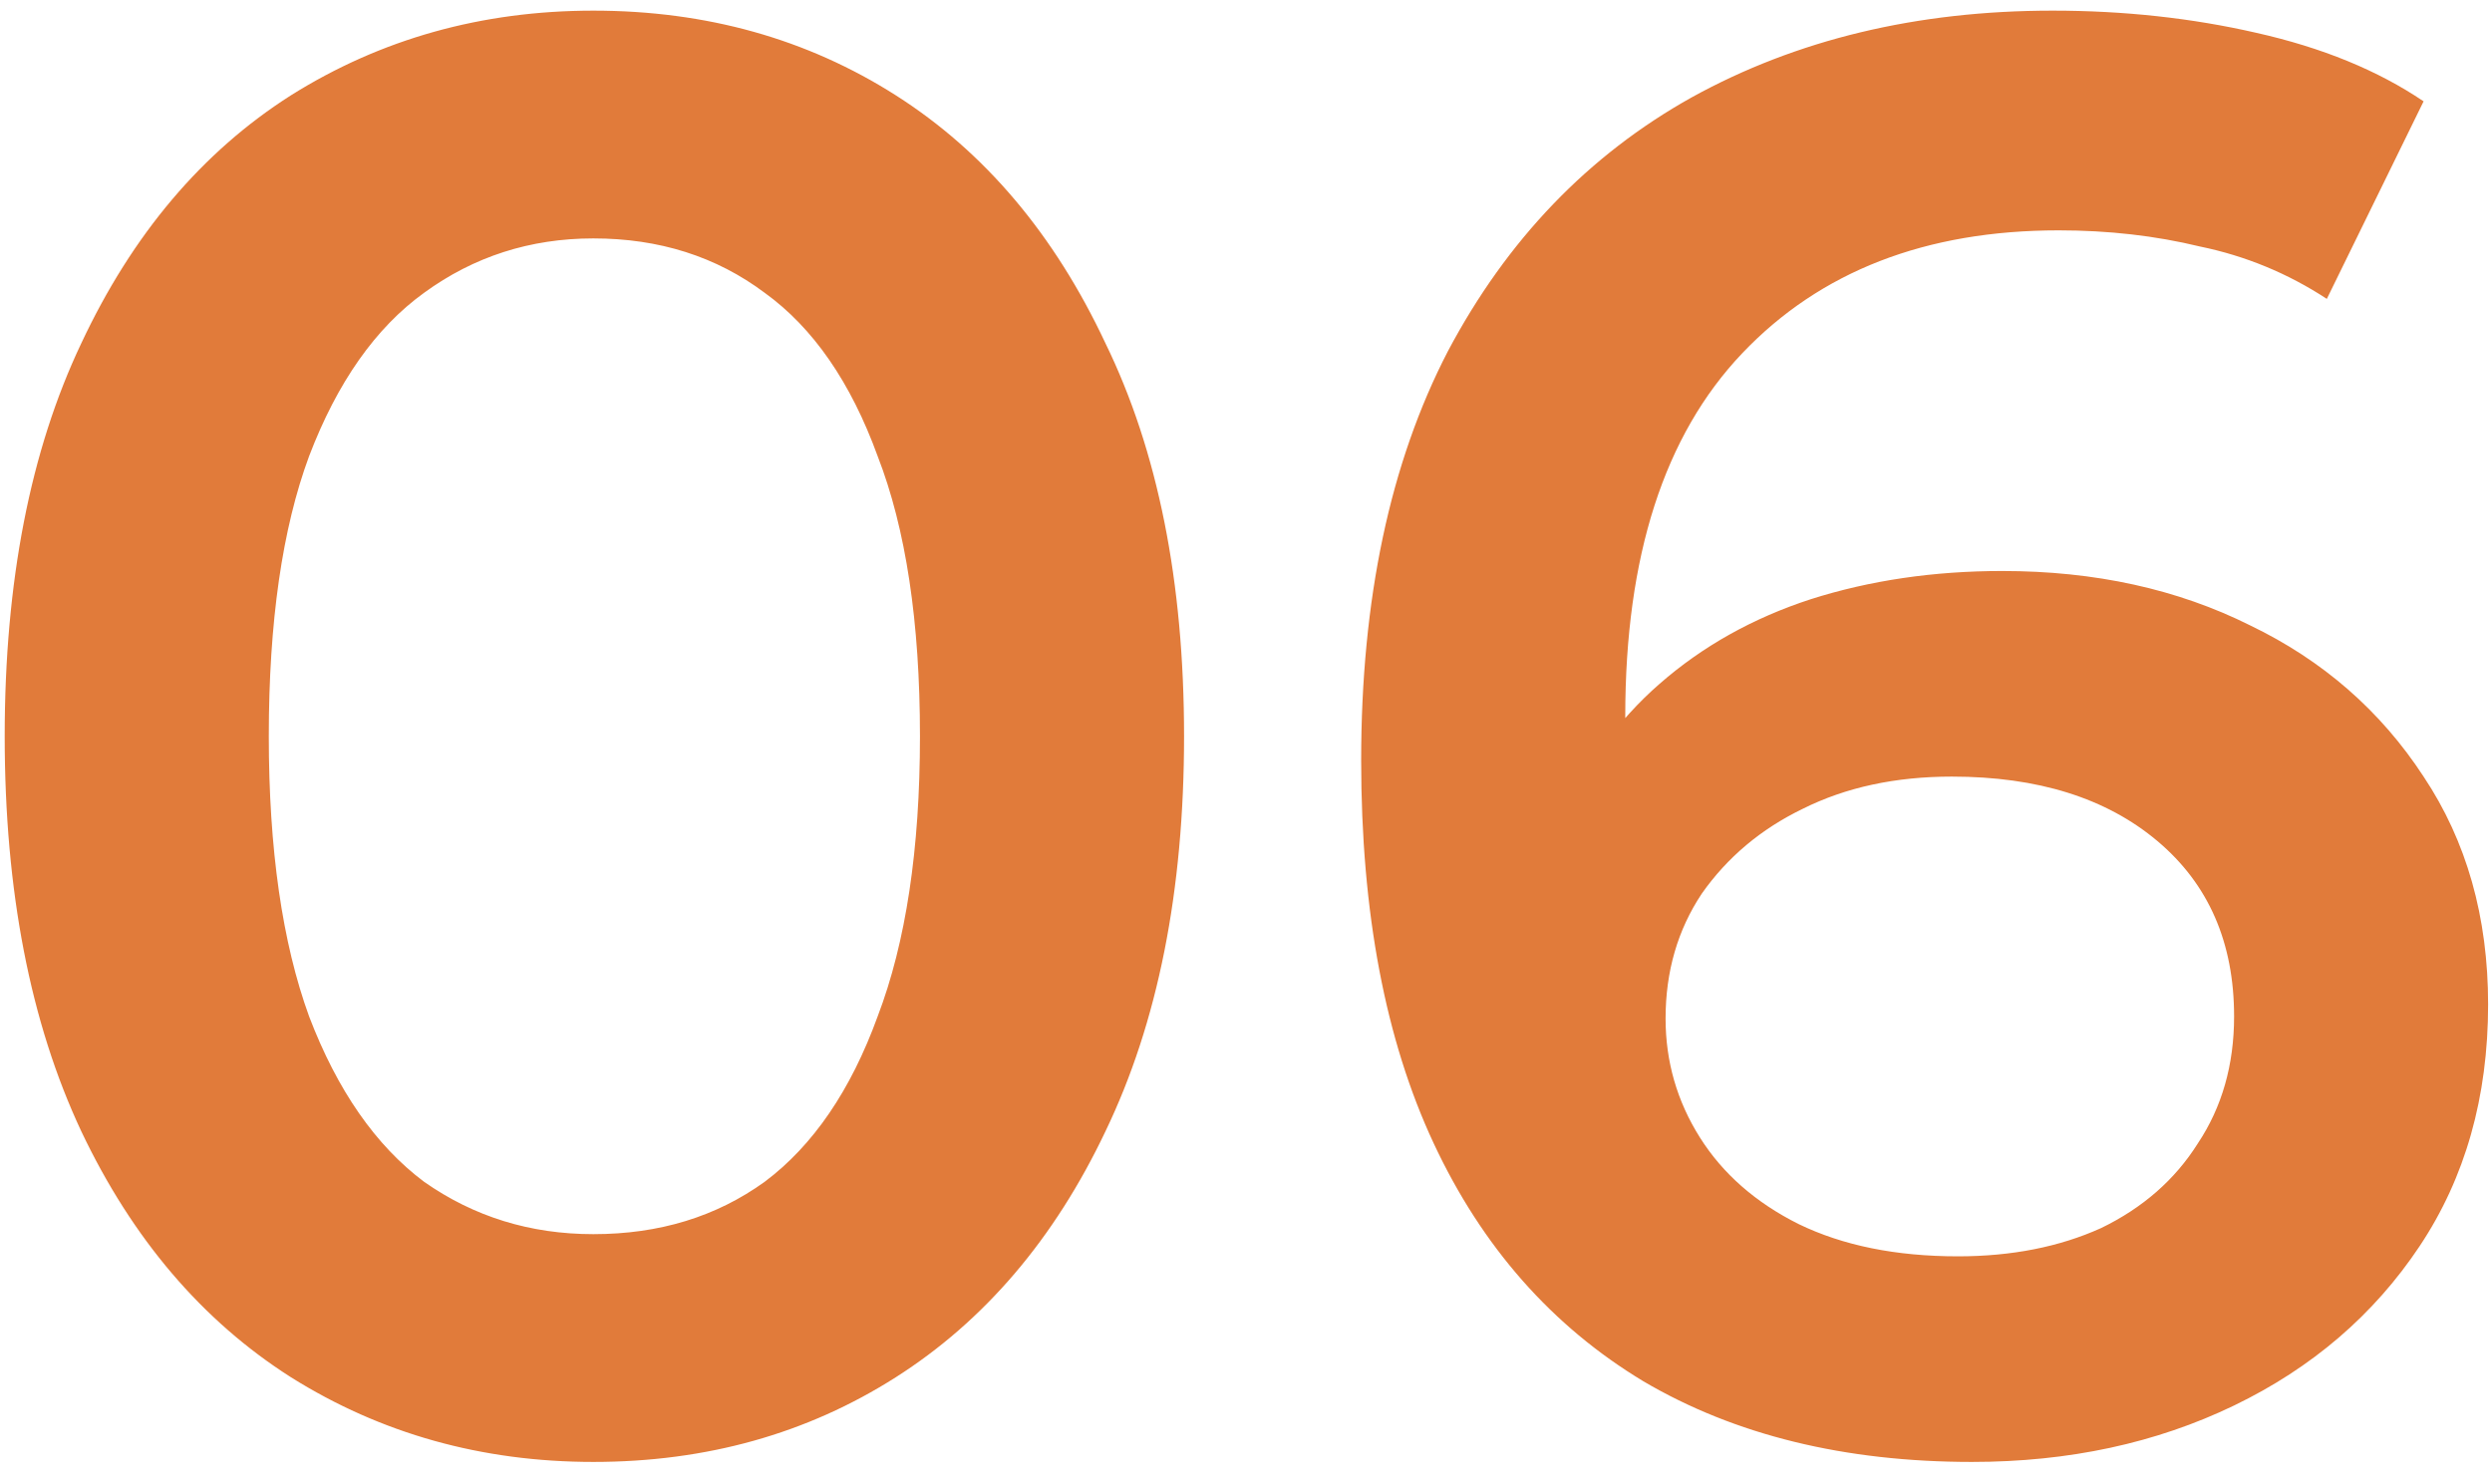 <svg xmlns="http://www.w3.org/2000/svg" width="89" height="53" viewBox="0 0 89 53" fill="none"><path d="M21.192 52.22C17.208 52.22 13.608 51.212 10.392 49.196C7.224 47.18 4.728 44.252 2.904 40.412C1.08 36.524 0.168 31.82 0.168 26.3C0.168 20.78 1.08 16.1 2.904 12.26C4.728 8.372 7.224 5.42 10.392 3.404C13.608 1.388 17.208 0.38 21.192 0.38C25.224 0.38 28.824 1.388 31.992 3.404C35.16 5.42 37.656 8.372 39.48 12.26C41.352 16.1 42.288 20.78 42.288 26.3C42.288 31.82 41.352 36.524 39.48 40.412C37.656 44.252 35.16 47.18 31.992 49.196C28.824 51.212 25.224 52.22 21.192 52.22ZM21.192 44.084C23.544 44.084 25.584 43.46 27.312 42.212C29.04 40.916 30.384 38.948 31.344 36.308C32.352 33.668 32.856 30.332 32.856 26.3C32.856 22.22 32.352 18.884 31.344 16.292C30.384 13.652 29.04 11.708 27.312 10.46C25.584 9.164 23.544 8.516 21.192 8.516C18.936 8.516 16.92 9.164 15.144 10.46C13.416 11.708 12.048 13.652 11.04 16.292C10.08 18.884 9.6 22.22 9.6 26.3C9.6 30.332 10.08 33.668 11.04 36.308C12.048 38.948 13.416 40.916 15.144 42.212C16.92 43.46 18.936 44.084 21.192 44.084ZM70.429 52.22C65.869 52.22 61.957 51.26 58.693 49.34C55.429 47.372 52.933 44.54 51.205 40.844C49.477 37.148 48.613 32.588 48.613 27.164C48.613 21.404 49.645 16.532 51.709 12.548C53.821 8.564 56.725 5.54 60.421 3.476C64.165 1.412 68.461 0.38 73.309 0.38C75.853 0.38 78.277 0.644 80.581 1.172C82.933 1.7 84.925 2.516 86.557 3.62L83.101 10.676C81.709 9.764 80.197 9.14 78.565 8.804C76.981 8.42 75.301 8.228 73.525 8.228C68.773 8.228 65.005 9.692 62.221 12.62C59.437 15.548 58.045 19.868 58.045 25.58C58.045 26.492 58.069 27.572 58.117 28.82C58.165 30.02 58.333 31.244 58.621 32.492L55.741 29.324C56.605 27.356 57.781 25.724 59.269 24.428C60.805 23.084 62.605 22.076 64.669 21.404C66.781 20.732 69.061 20.396 71.509 20.396C74.821 20.396 77.773 21.044 80.365 22.34C82.957 23.588 85.021 25.388 86.557 27.74C88.093 30.044 88.861 32.756 88.861 35.876C88.861 39.188 88.045 42.068 86.413 44.516C84.781 46.964 82.573 48.86 79.789 50.204C77.005 51.548 73.885 52.22 70.429 52.22ZM69.925 44.876C71.845 44.876 73.549 44.54 75.037 43.868C76.525 43.148 77.677 42.14 78.493 40.844C79.357 39.548 79.789 38.036 79.789 36.308C79.789 33.668 78.877 31.58 77.053 30.044C75.229 28.508 72.781 27.74 69.709 27.74C67.693 27.74 65.917 28.124 64.381 28.892C62.893 29.612 61.693 30.62 60.781 31.916C59.917 33.212 59.485 34.7 59.485 36.38C59.485 37.916 59.893 39.332 60.709 40.628C61.525 41.924 62.701 42.956 64.237 43.724C65.821 44.492 67.717 44.876 69.925 44.876Z" fill="#E17B3A"></path></svg>